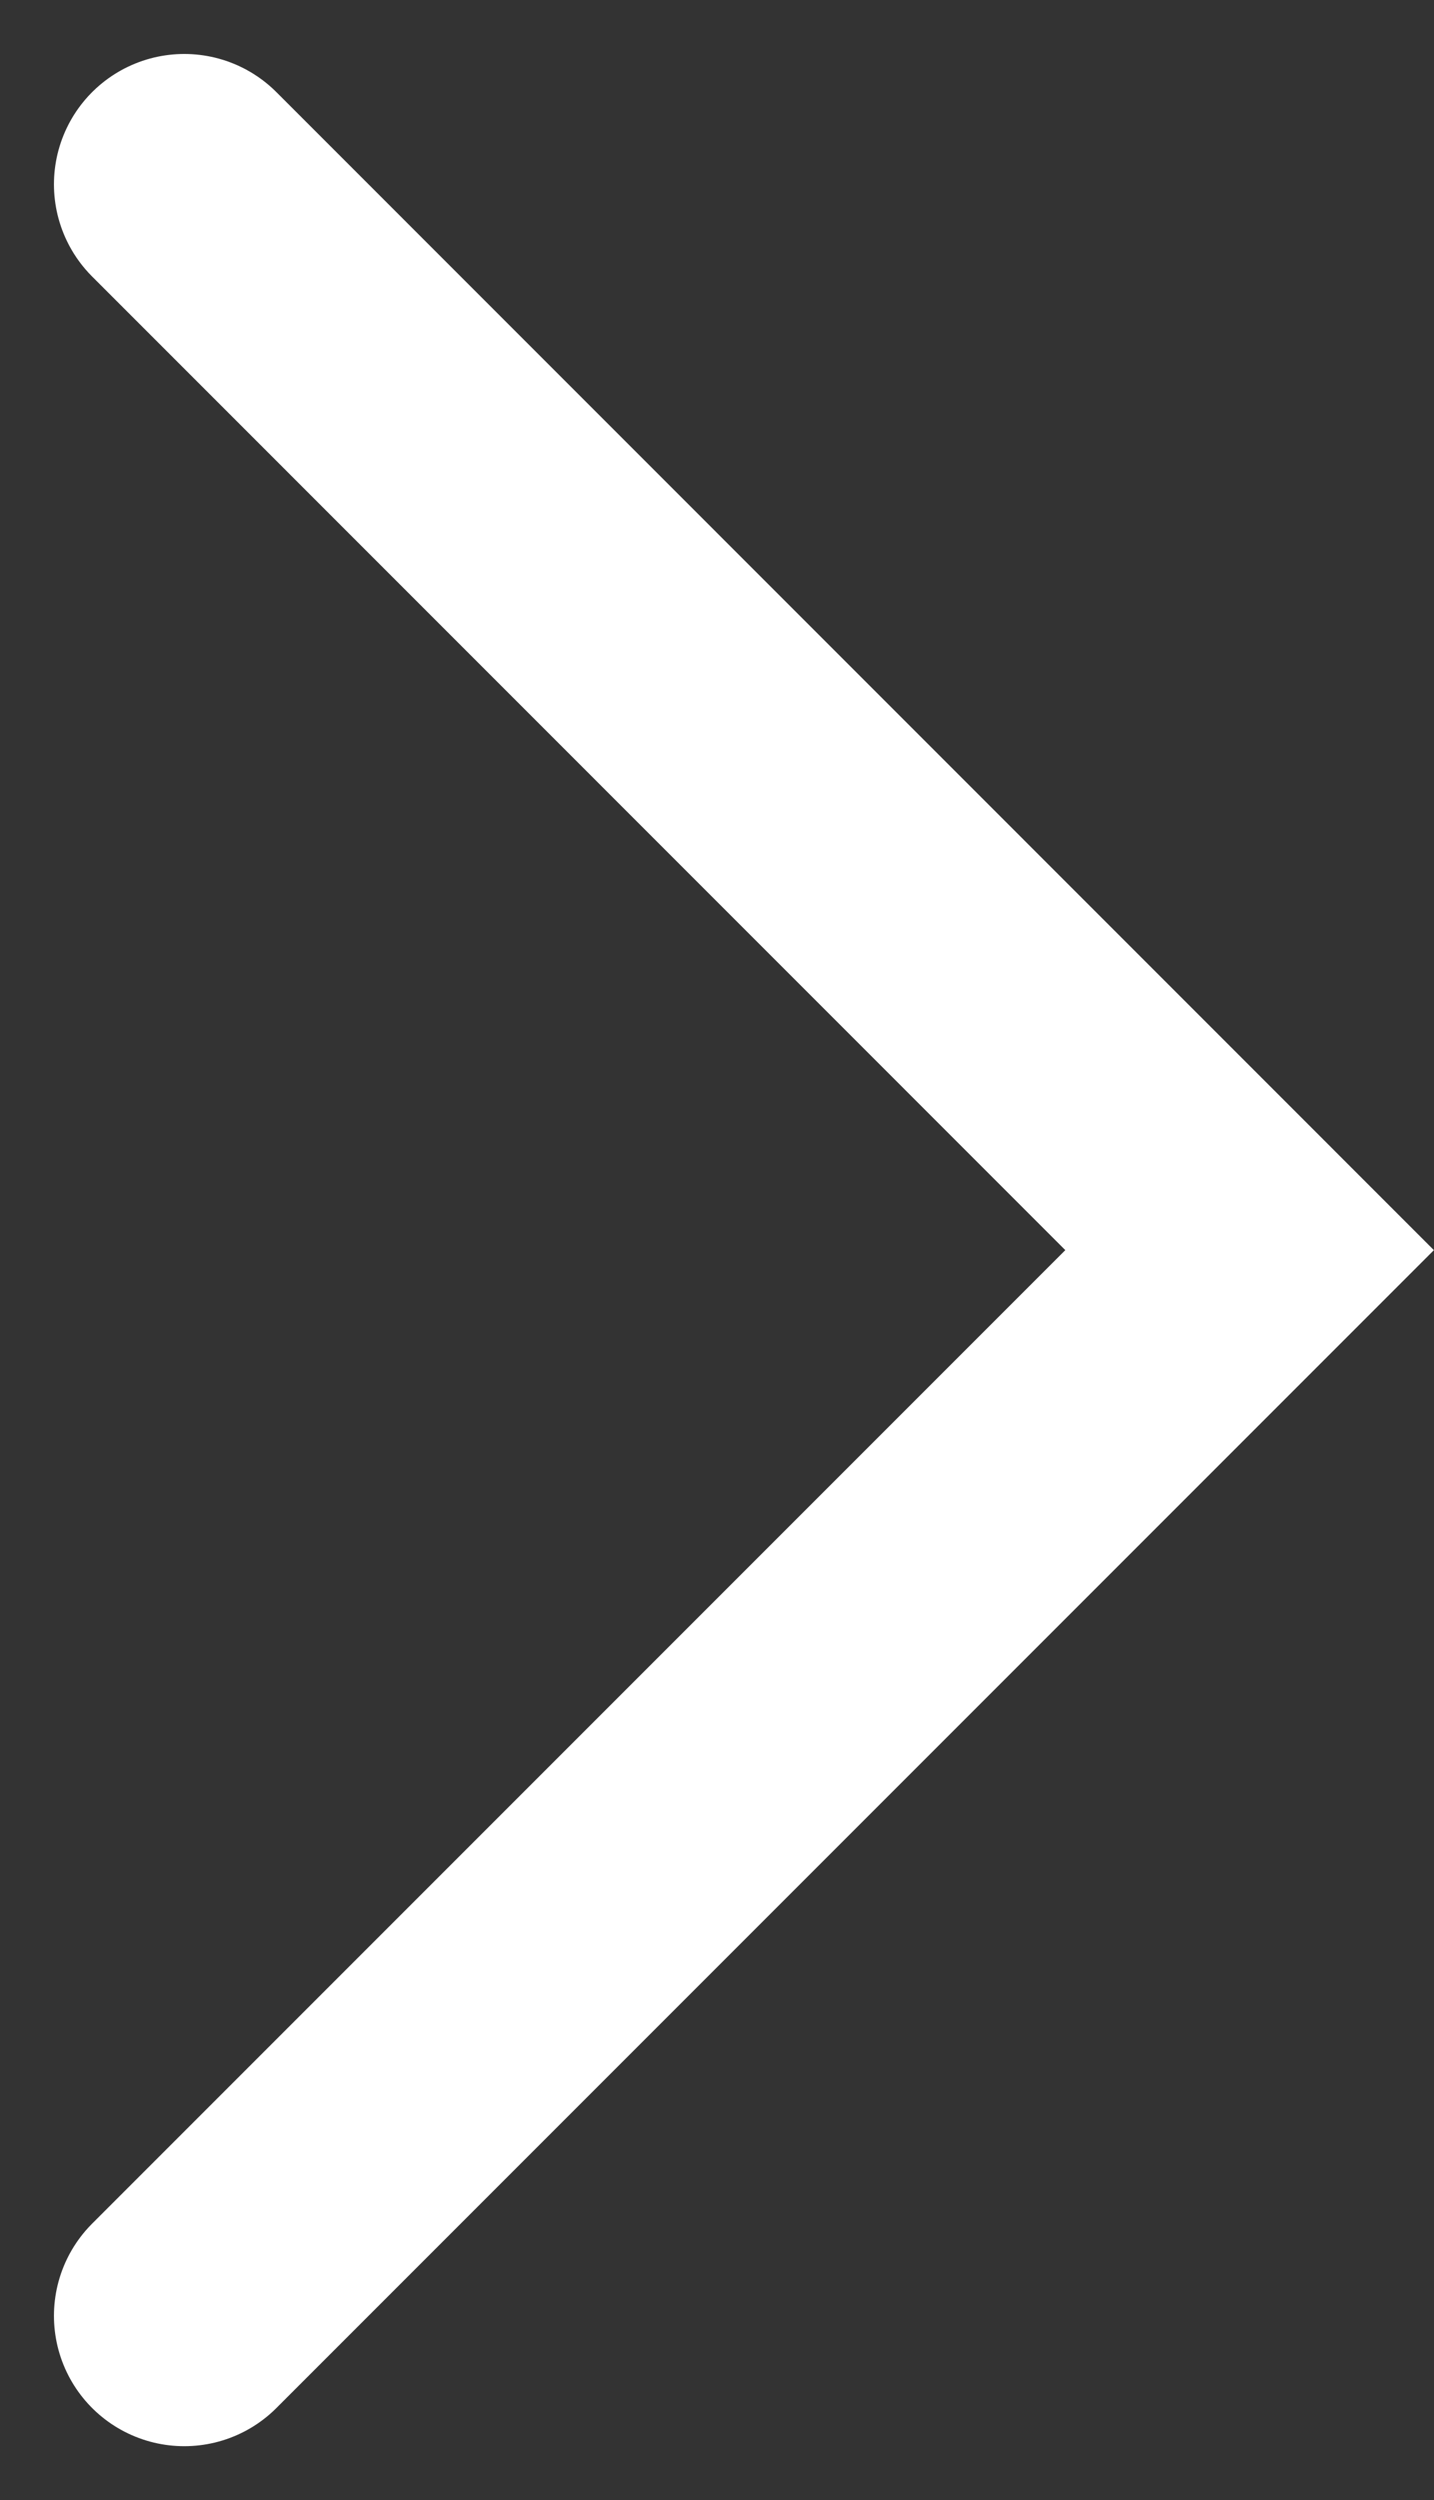 <svg xmlns="http://www.w3.org/2000/svg" width="11.004" height="19.179" viewBox="0 0 11.004 19.179">
  <rect x="0" y="0" width="11.004" height="19.179" fill="#333333" stroke="none"/>
  <g id="Group_4194" data-name="Group 4194" transform="translate(1.414 1.414)">
    <path id="Path_12" data-name="Path 12" d="M645.456,3672.849l8.175,8.176-8.175,8.175" transform="translate(-645.456 -3672.849)" fill="none" stroke="#fff" stroke-linecap="round" stroke-miterlimit="10" stroke-width="2"/>
  </g>
</svg>
